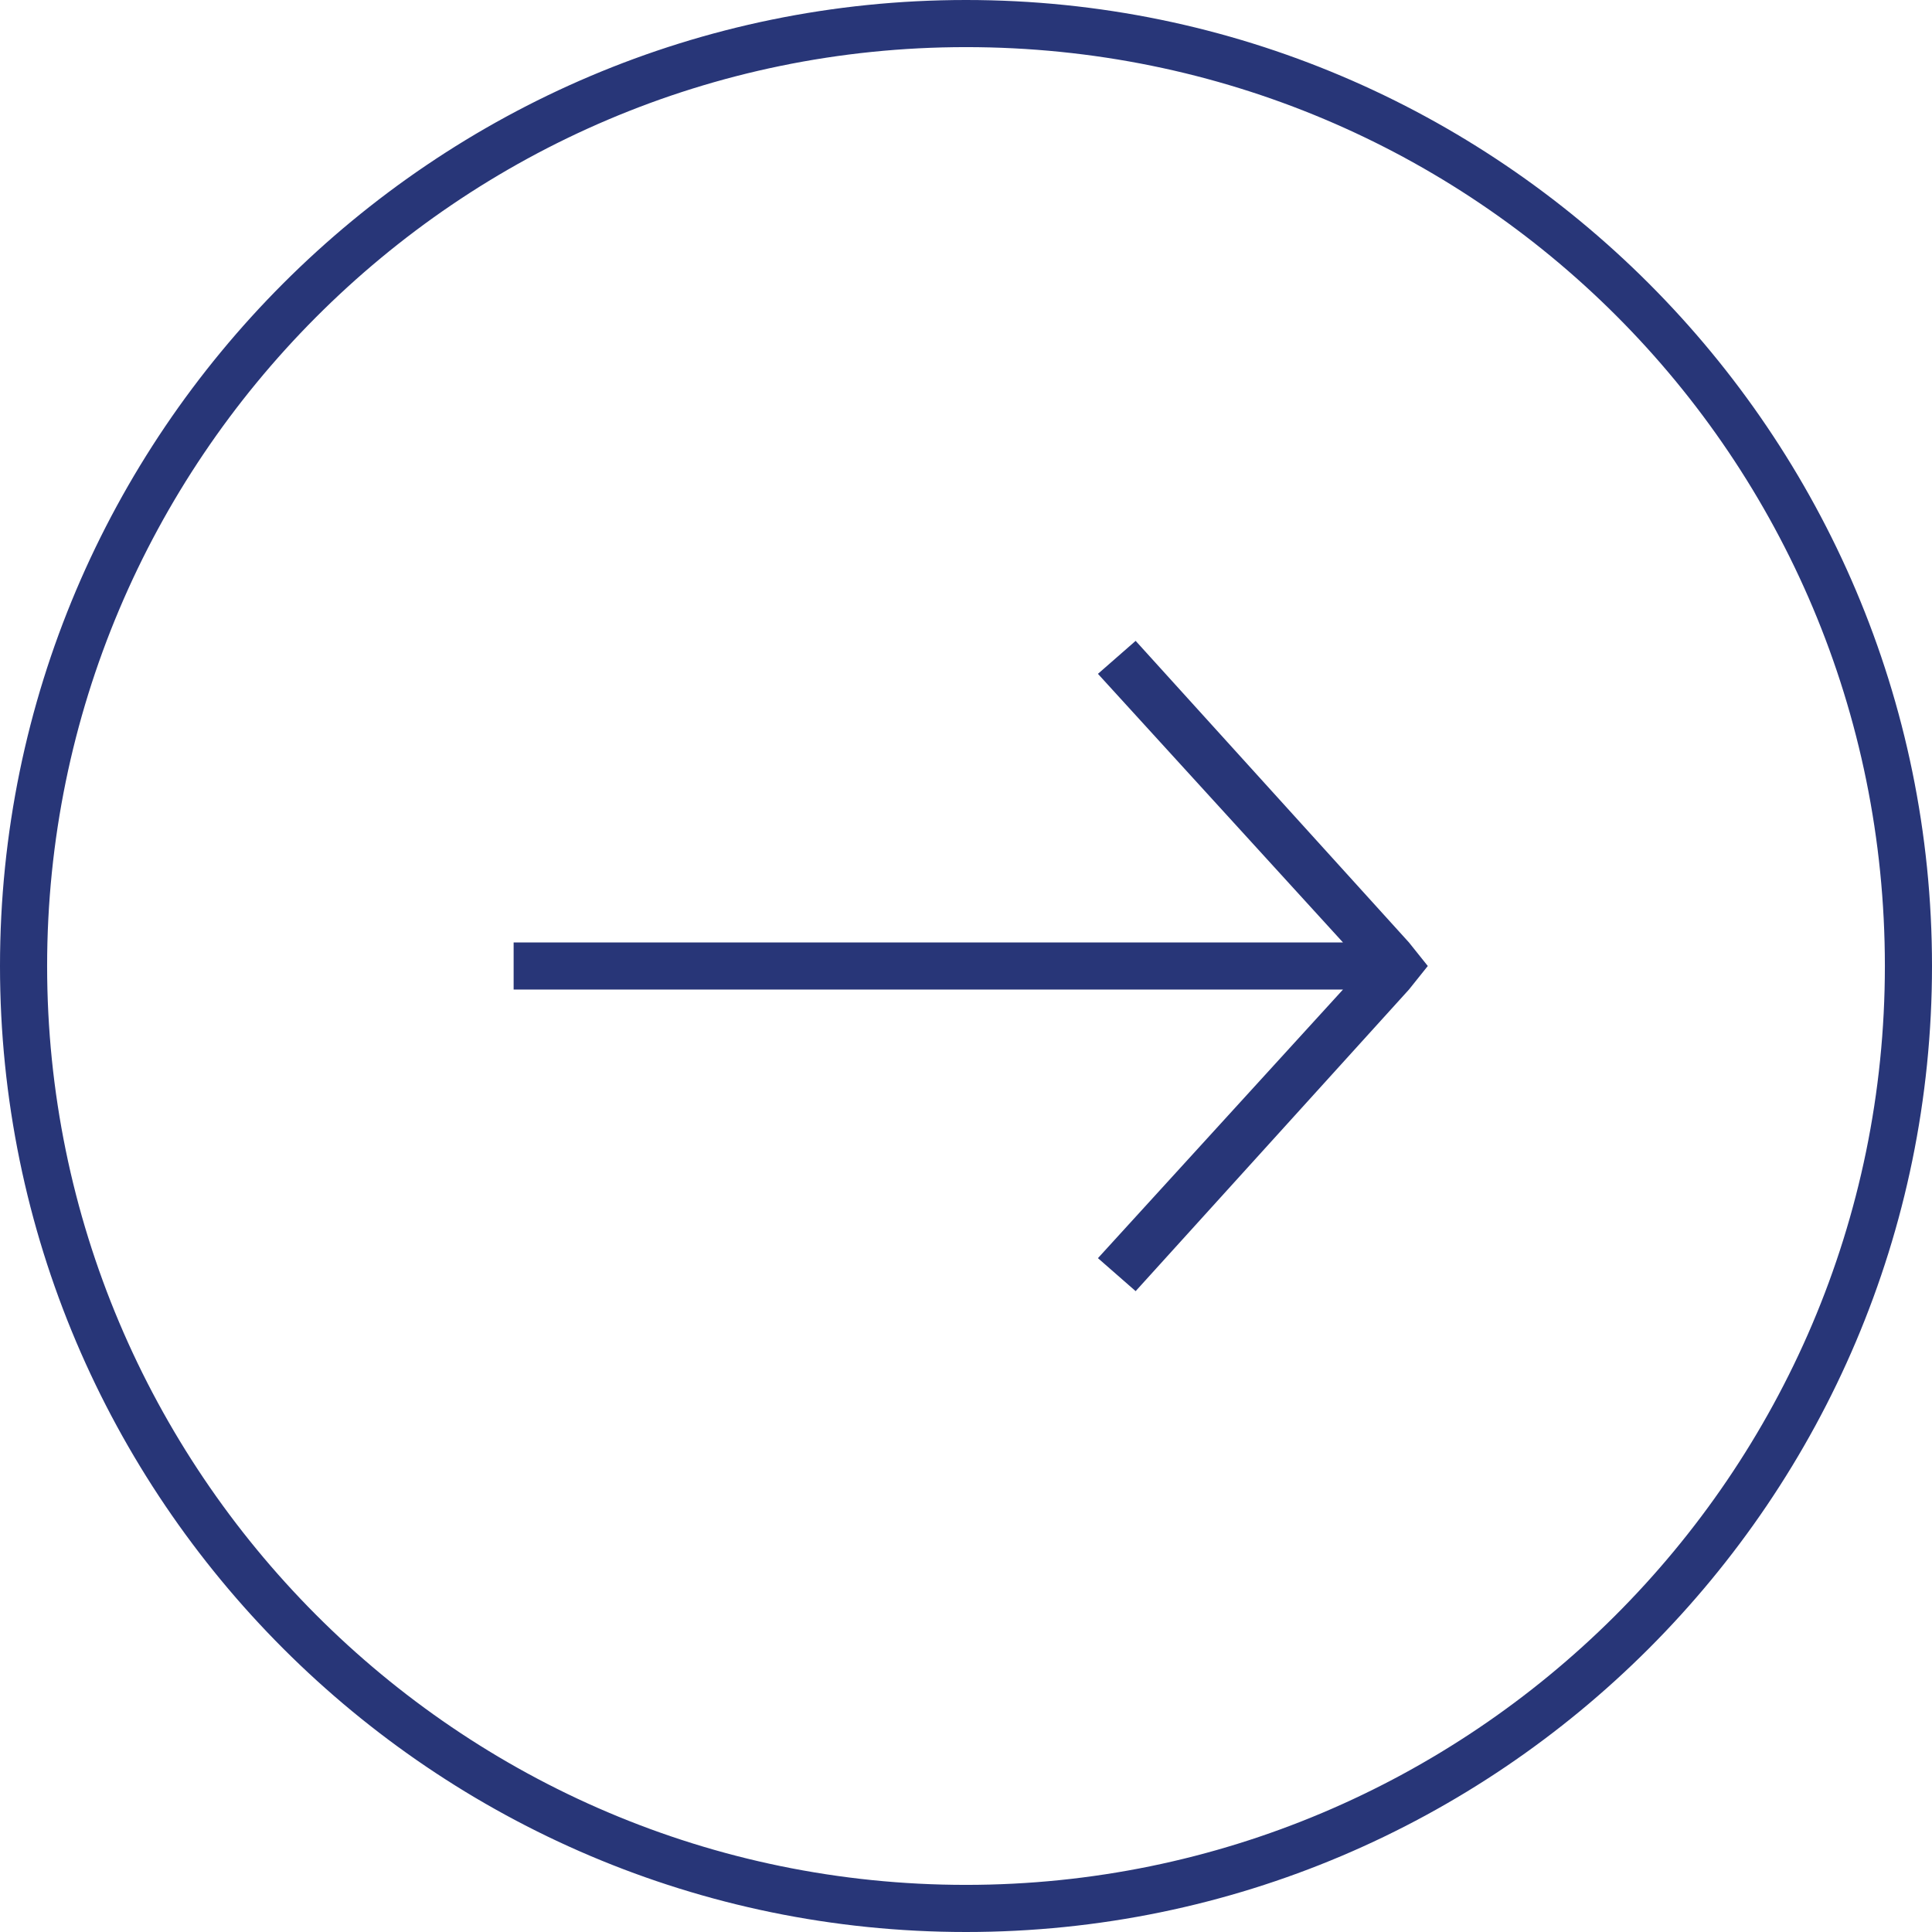 <?xml version="1.0" encoding="utf-8"?>
<!-- Generator: Adobe Illustrator 24.3.2, SVG Export Plug-In . SVG Version: 6.00 Build 0)  -->
<svg version="1.1" id="Layer_1" xmlns="http://www.w3.org/2000/svg" xmlns:xlink="http://www.w3.org/1999/xlink" x="0px" y="0px"
	 width="41px" height="41px" viewBox="0 0 41 41" style="enable-background:new 0 0 41 41;" xml:space="preserve">
<style type="text/css">
	.st0{fill:#283678;}
</style>
<g>
	<path class="st0" d="M20.5,0C9.2,0,0,9.2,0,20.5C0,31.8,9.2,41,20.5,41C31.8,41,41,31.8,41,20.5C41,9.2,31.8,0,20.5,0z M20.5,40
		C9.7,40,1,31.2,1,20.5S9.7,1,20.5,1S40,9.7,40,20.5S31.2,40,20.5,40z"/>
	<polygon class="st0" points="29.9,20 29.9,20 29.9,20 24.1,13.6 23.3,14.3 28.5,20 10.9,20 10.9,21 28.5,21 23.3,26.7 24.1,27.4 
		29.9,21 29.9,21 29.9,21 30.3,20.5 	"/>
</g>
</svg>
